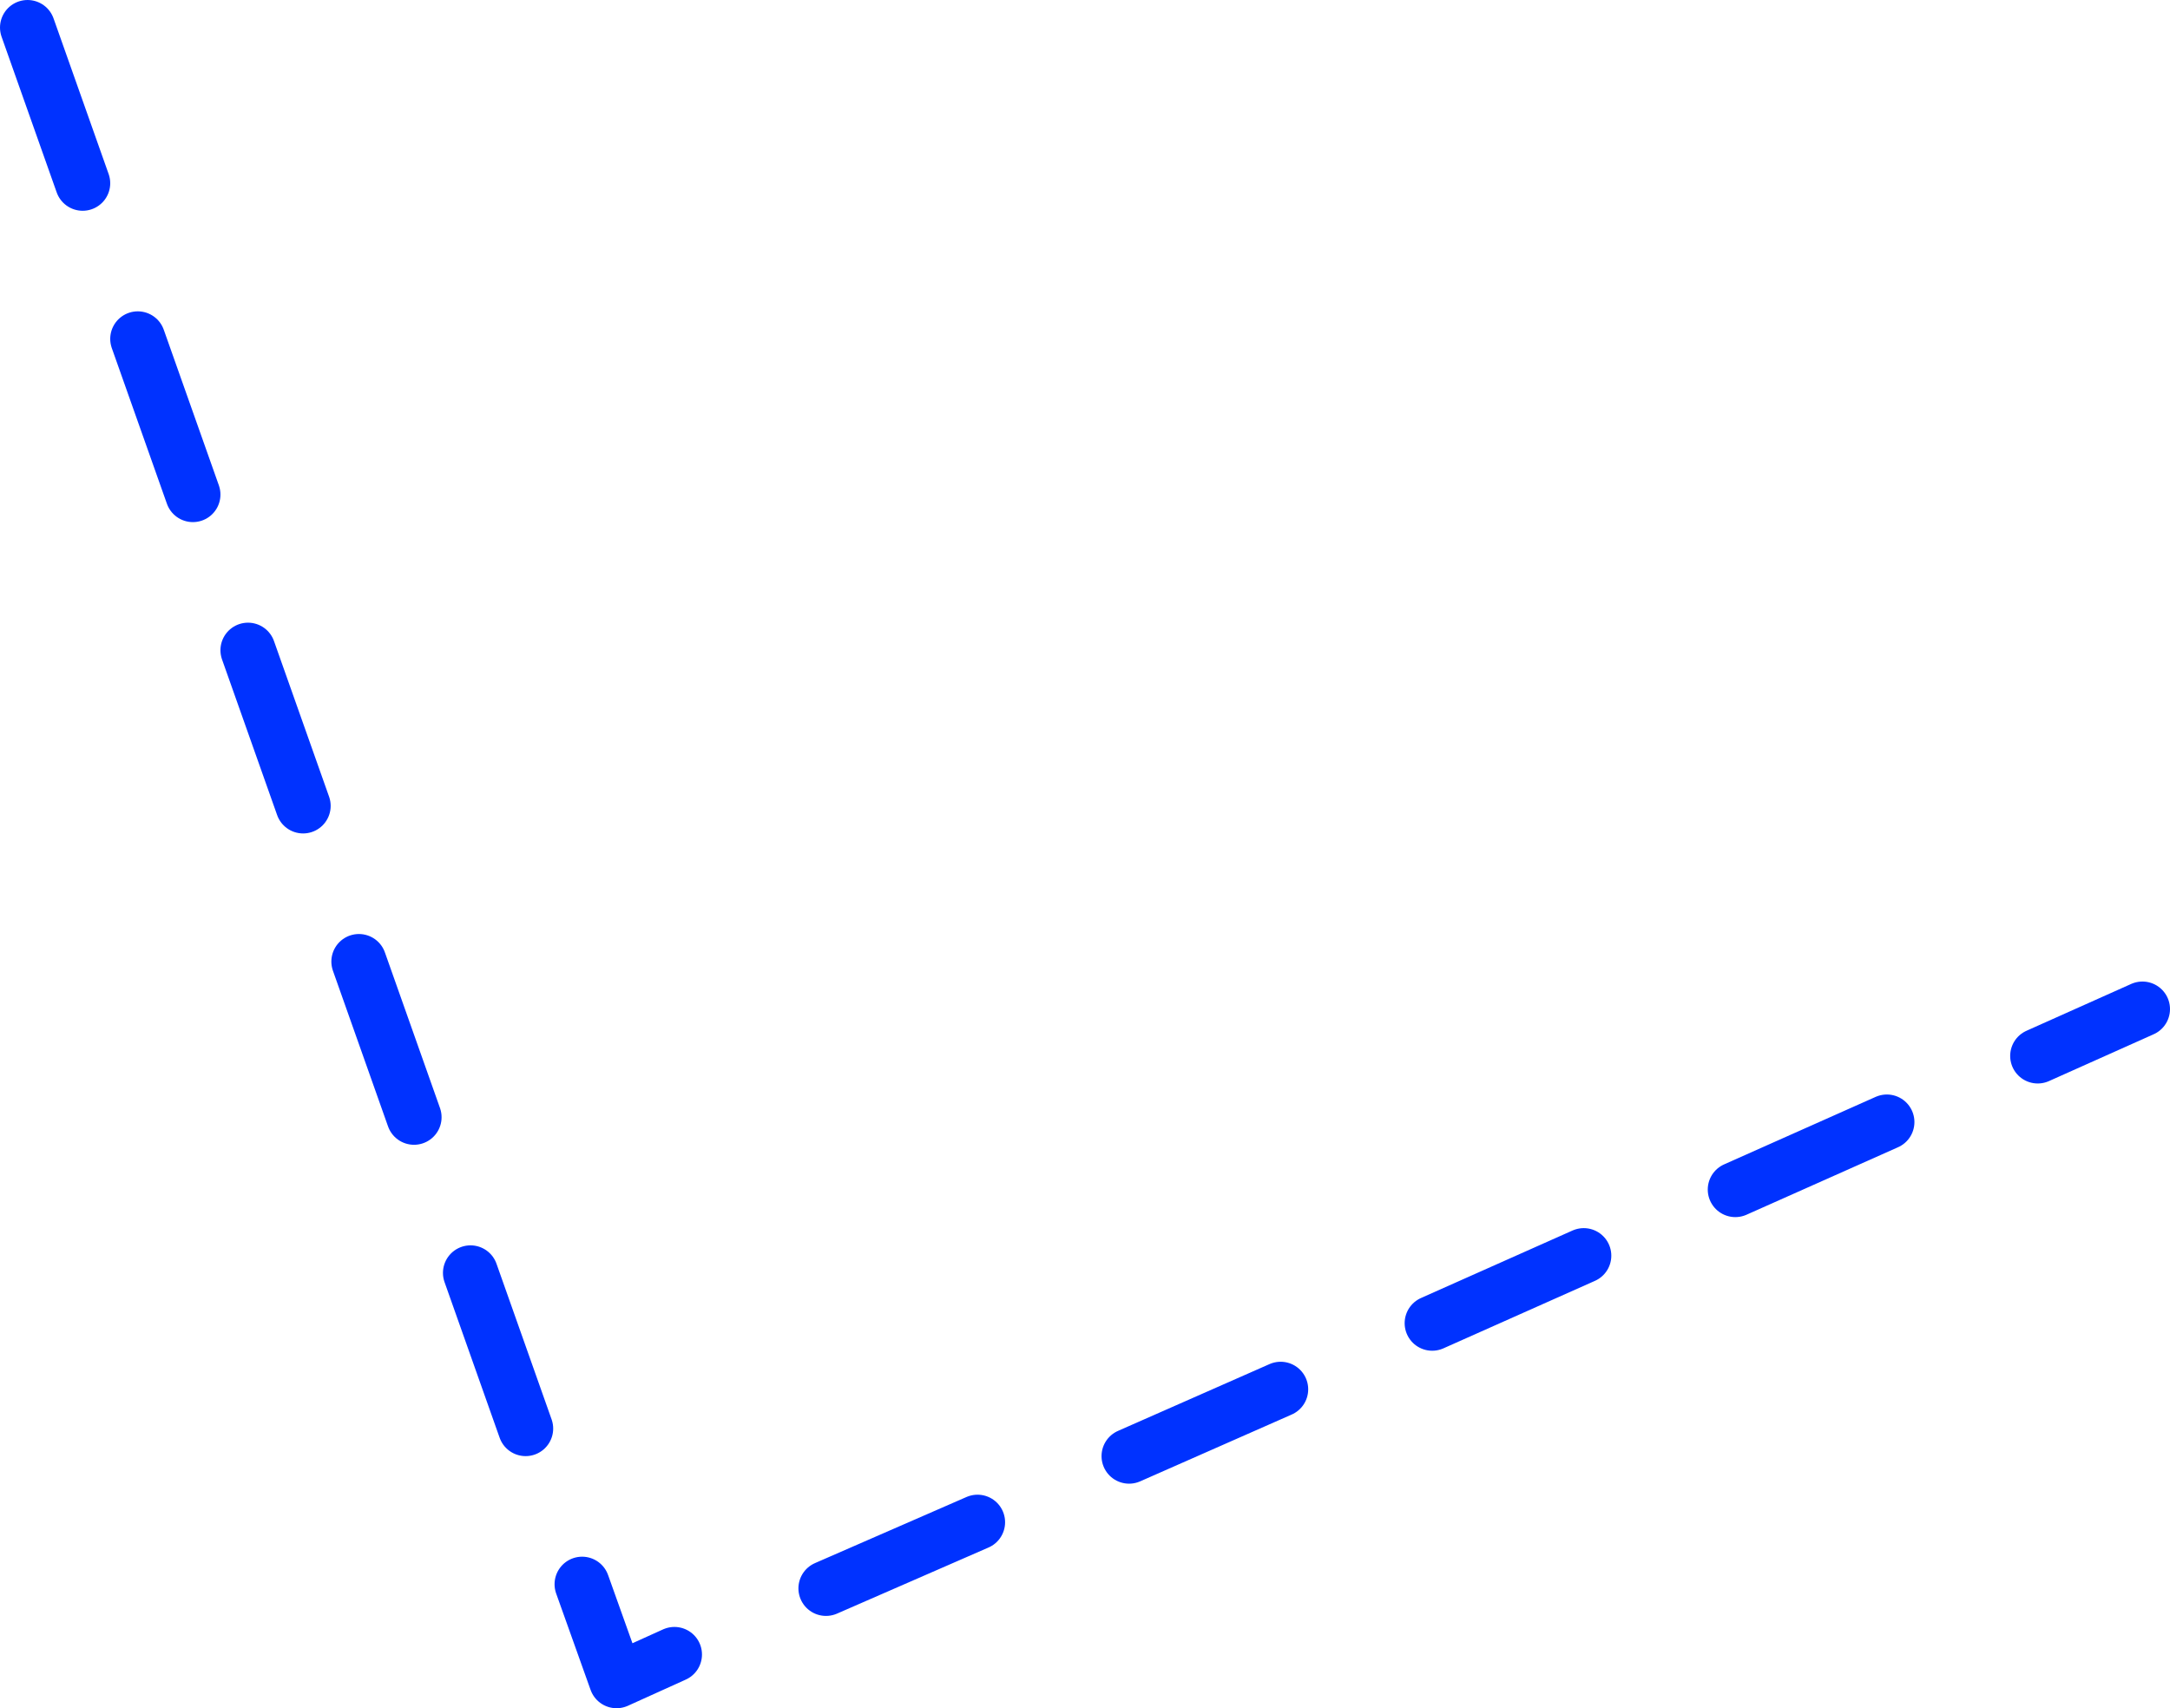 <?xml version="1.0" encoding="UTF-8" standalone="no"?>
<svg xmlns:xlink="http://www.w3.org/1999/xlink" height="124.0px" width="157.5px" xmlns="http://www.w3.org/2000/svg">
  <g transform="matrix(1.0, 0.0, 0.0, 1.0, -268.0, -295.25)">
    <path d="M393.95 381.6 L404.95 376.7 M371.95 391.3 L382.95 386.4 M415.9 371.9 L423.5 368.5 M278.0 319.85 L282.0 331.15 M270.0 297.25 L274.0 308.55 M294.05 365.05 L298.05 376.35 M286.0 342.45 L290.0 353.75 M310.25 410.25 L312.75 417.25 316.95 415.35 M349.95 400.95 L360.95 396.1 M327.95 410.55 L338.95 405.75 M302.15 387.65 L306.15 398.95" fill="none" stroke="#0032ff" stroke-linecap="round" stroke-linejoin="round" stroke-width="4.0"/>
  </g>
</svg>
